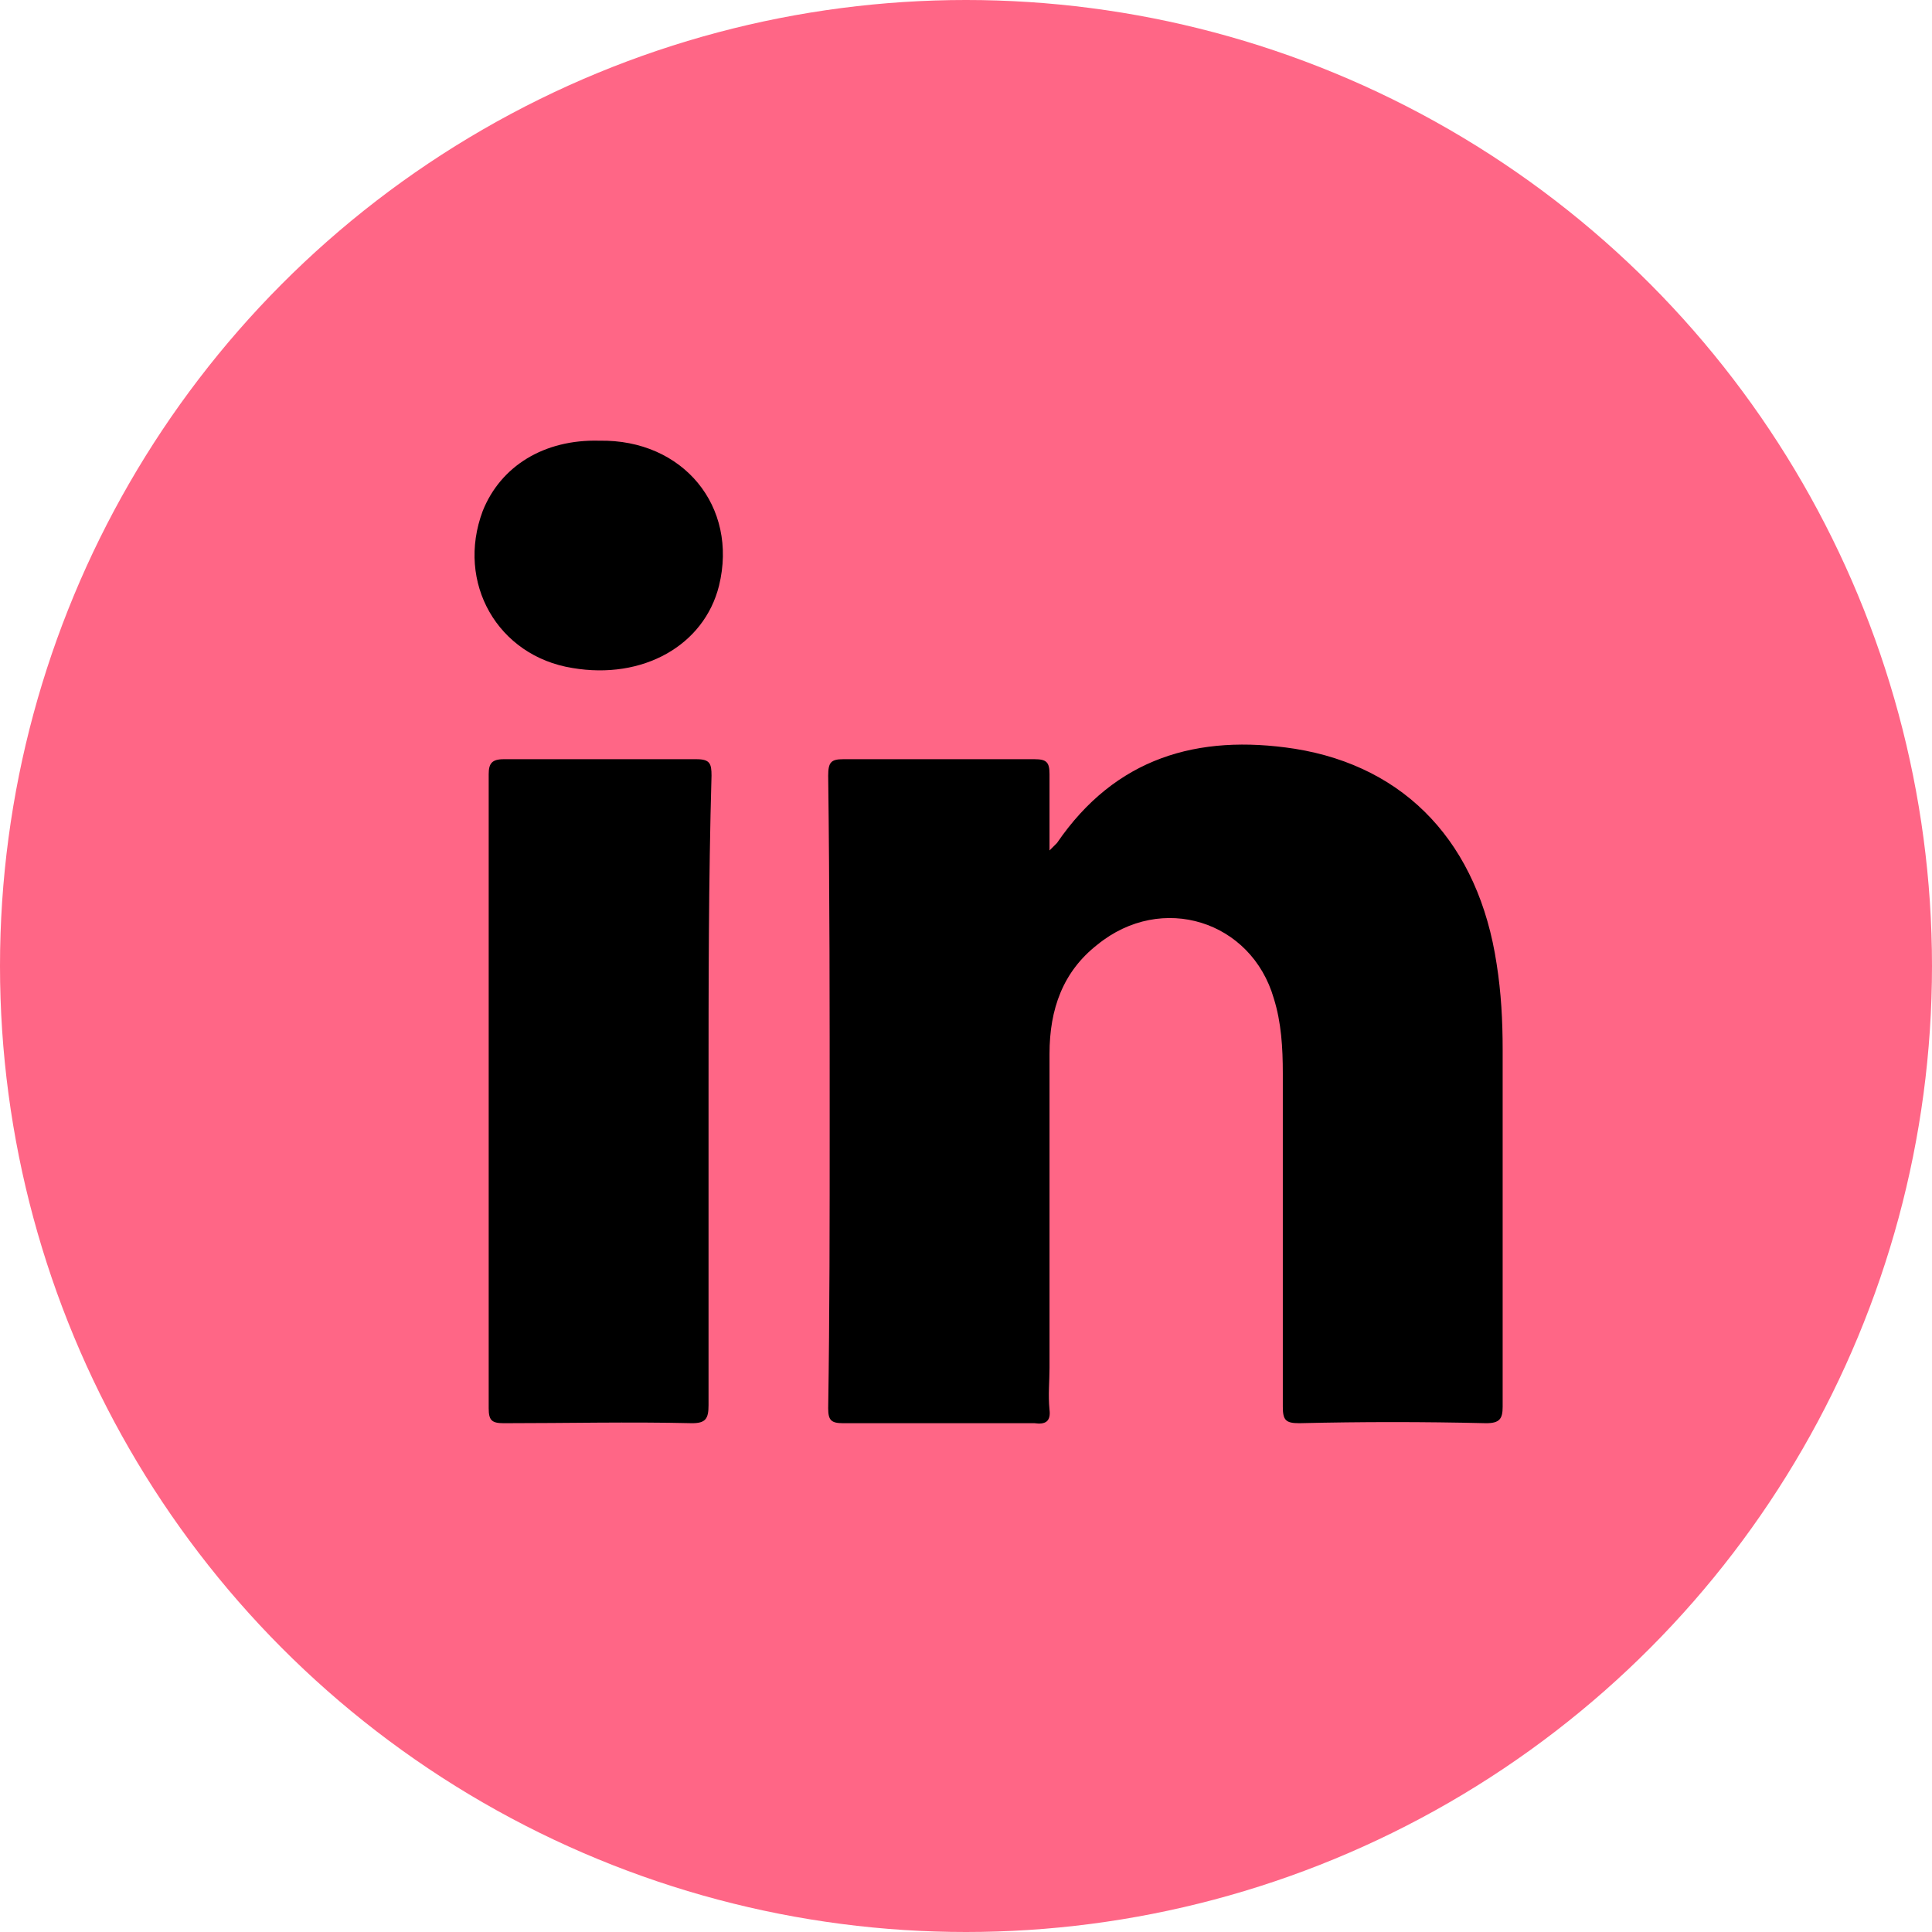 <svg width="57" height="57" viewBox="0 0 57 57" fill="none" xmlns="http://www.w3.org/2000/svg">
<circle cx="28.5" cy="28.5" r="28.5" fill="#FF6686"/>
<path d="M43.847 41.989C41.994 41.945 40.185 41.945 38.332 41.989C37.935 41.989 37.847 41.901 37.847 41.504C37.847 38.239 37.847 34.93 37.847 31.665C37.847 30.915 37.803 30.165 37.582 29.459C36.92 27.165 34.273 26.326 32.376 27.871C31.361 28.665 30.964 29.768 30.964 31.091C30.964 34.18 30.964 37.268 30.964 40.357C30.964 40.754 30.92 41.151 30.964 41.592C31.008 41.945 30.832 42.033 30.523 41.989C28.626 41.989 26.773 41.989 24.875 41.989C24.522 41.989 24.434 41.901 24.434 41.548C24.478 38.769 24.478 35.989 24.478 33.165C24.478 29.724 24.478 26.282 24.434 22.885C24.434 22.488 24.522 22.399 24.875 22.399C26.773 22.399 28.626 22.399 30.523 22.399C30.876 22.399 30.964 22.488 30.964 22.841C30.964 23.547 30.964 24.253 30.964 25.091C31.096 24.959 31.14 24.915 31.185 24.87C32.905 22.355 35.332 21.649 38.2 22.091C41.509 22.62 43.627 24.915 44.156 28.444C44.289 29.282 44.333 30.121 44.333 30.959C44.333 34.489 44.333 37.974 44.333 41.504C44.333 41.857 44.245 41.989 43.847 41.989Z" fill="black"/>
<path d="M20.904 32.194C20.904 35.283 20.904 38.371 20.904 41.46C20.904 41.857 20.816 41.989 20.419 41.989C18.566 41.945 16.712 41.989 14.859 41.989C14.507 41.989 14.418 41.901 14.418 41.548C14.418 35.327 14.418 29.062 14.418 22.841C14.418 22.532 14.507 22.399 14.859 22.399C16.757 22.399 18.654 22.399 20.551 22.399C20.948 22.399 20.992 22.532 20.992 22.885C20.904 25.973 20.904 29.062 20.904 32.194Z" fill="black"/>
<path d="M21.213 17.282C20.772 19.046 18.963 20.061 16.889 19.708C14.683 19.355 13.447 17.193 14.242 15.075C14.771 13.752 16.051 12.958 17.683 13.002C20.154 12.958 21.786 14.943 21.213 17.282Z" fill="black"/>
</svg>
